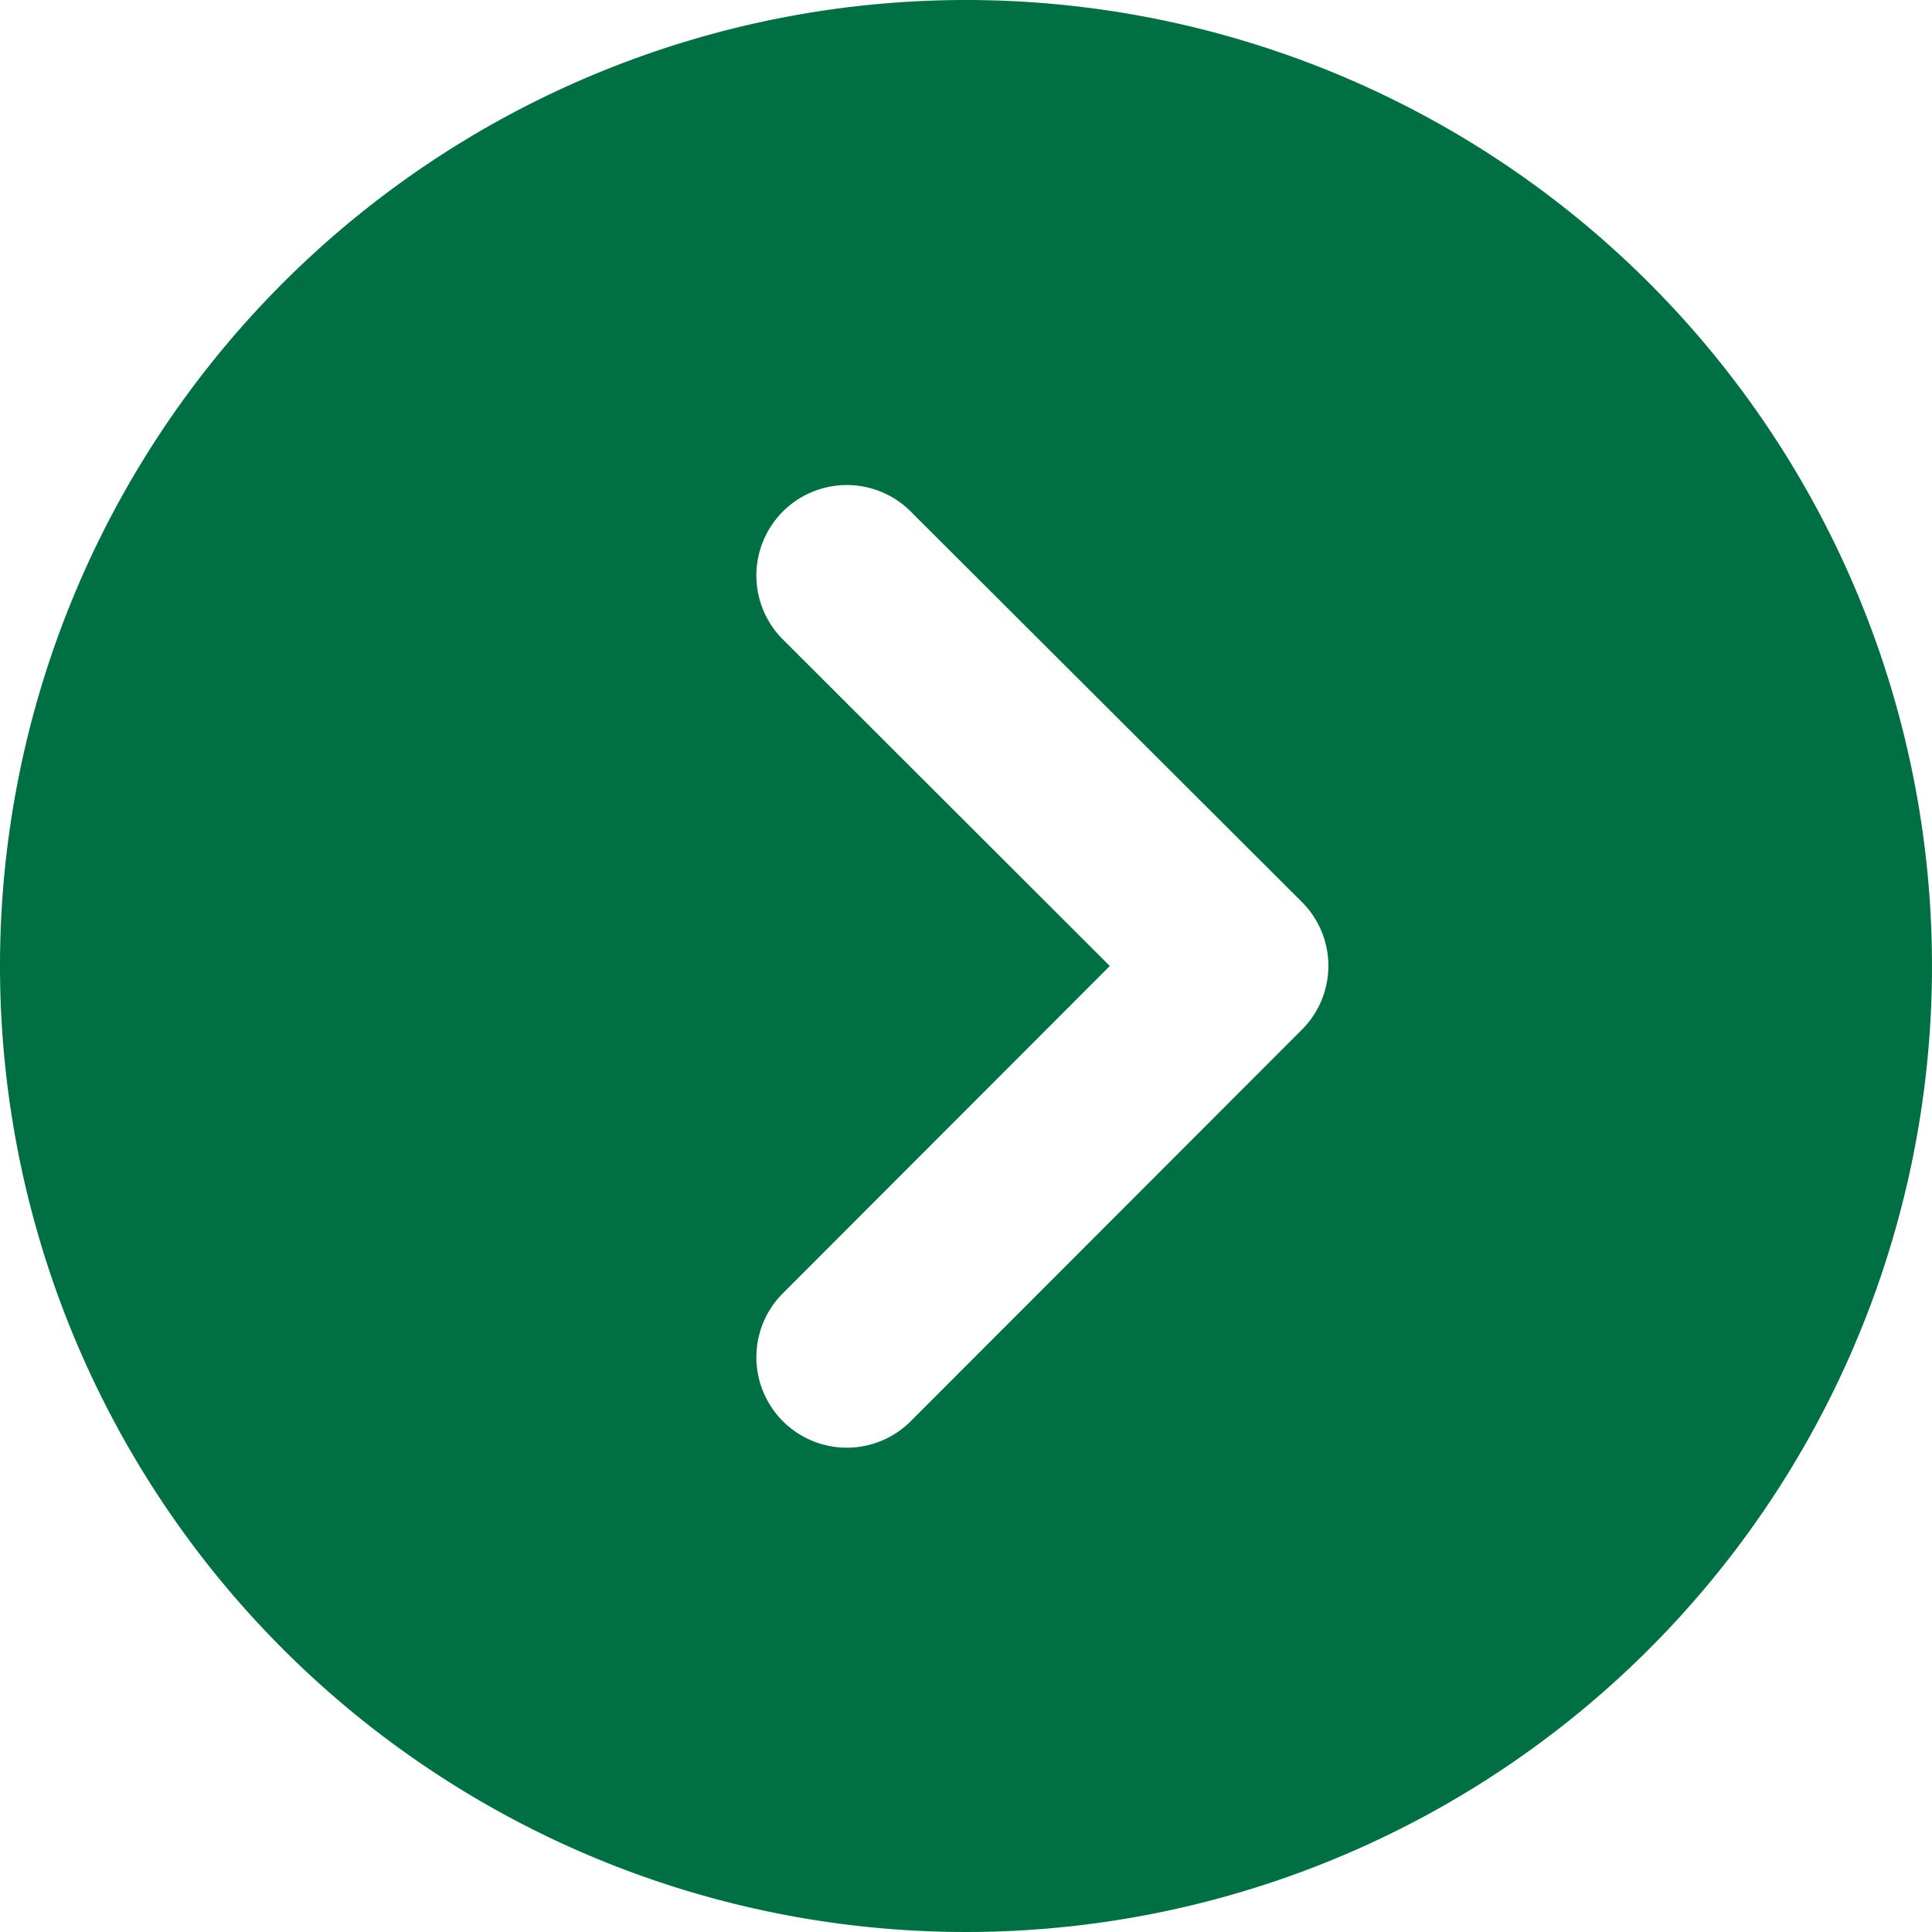<svg xmlns="http://www.w3.org/2000/svg" width="32" height="32" viewBox="0 0 16 16">
  <path id="circle-chevron-right-solid" d="M0,8A8,8,0,1,0,8,0,8,8,0,0,0,0,8Zm7.531,3.781a.749.749,0,0,1-1.059-1.059L9.191,8,6.472,5.284A.749.749,0,0,1,7.531,4.225l3.25,3.244a.747.747,0,0,1,0,1.059Z" fill="#006f44"/>
</svg>
